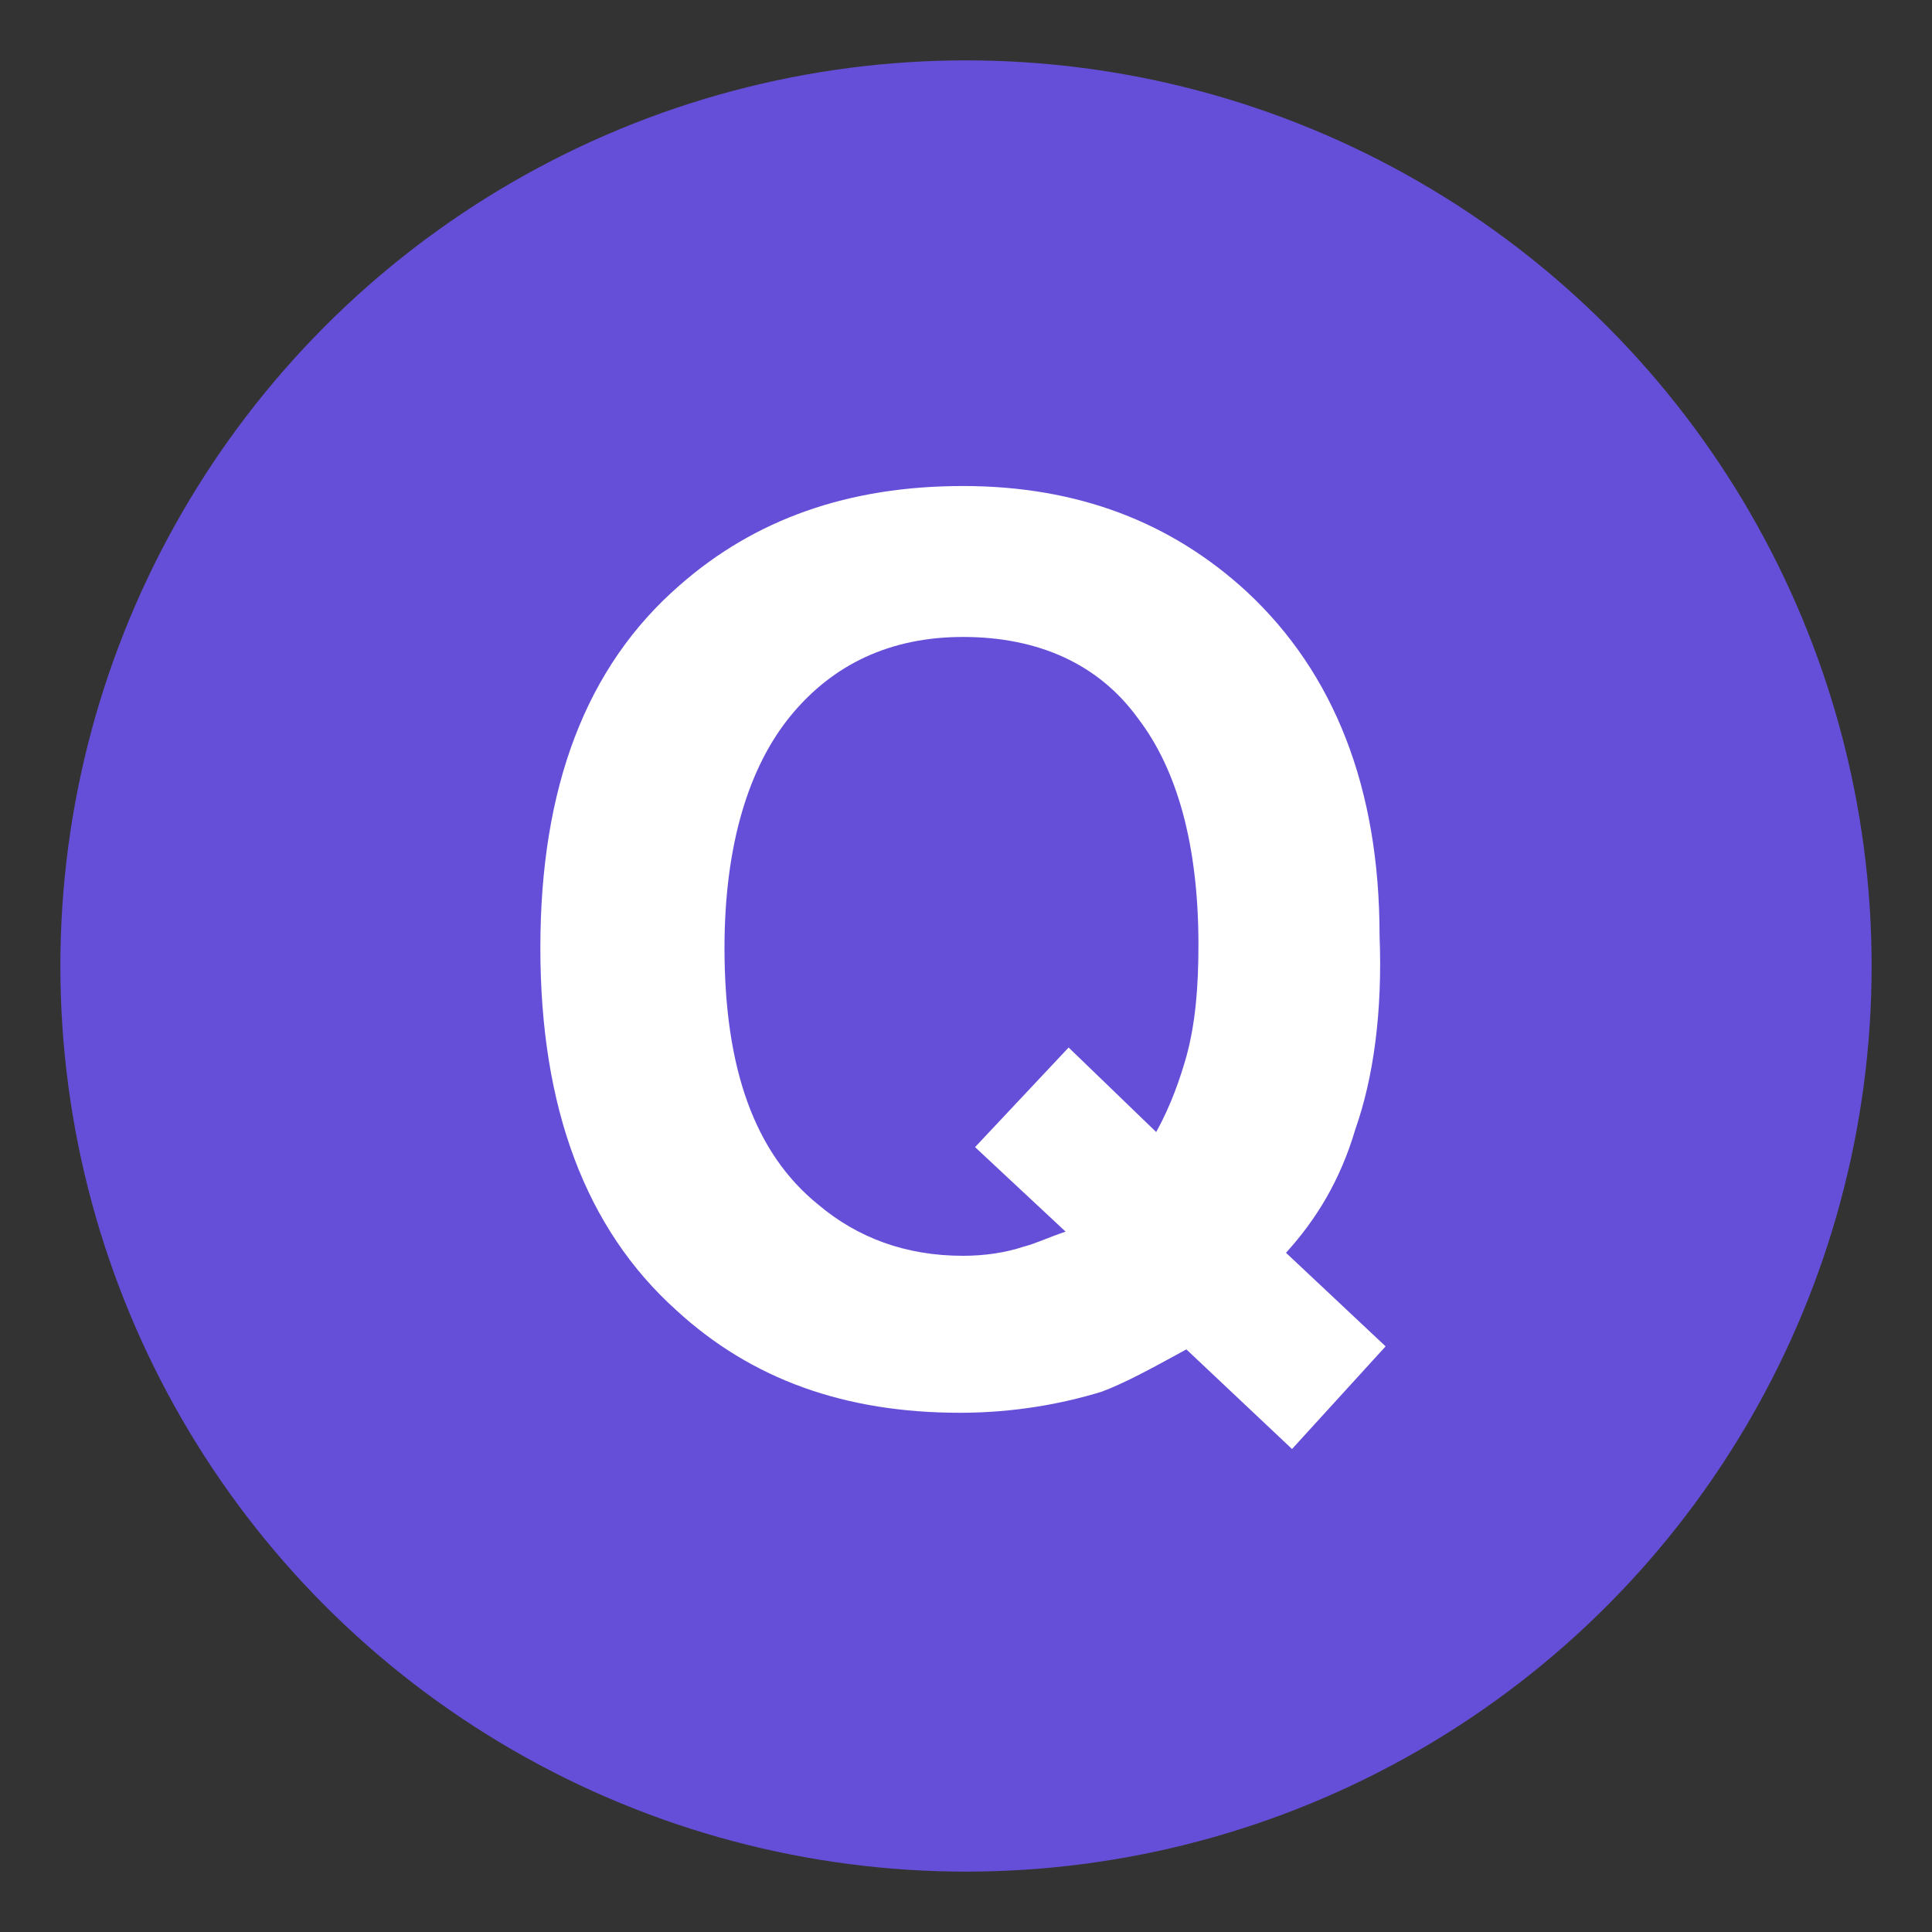 <!DOCTYPE svg PUBLIC "-//W3C//DTD SVG 1.1//EN" "http://www.w3.org/Graphics/SVG/1.1/DTD/svg11.dtd">
<!-- Uploaded to: SVG Repo, www.svgrepo.com, Transformed by: SVG Repo Mixer Tools -->
<svg width="800px" height="800px" viewBox="0 0 64 64" xmlns="http://www.w3.org/2000/svg" xmlns:xlink="http://www.w3.org/1999/xlink" aria-hidden="true" role="img" class="iconify iconify--emojione" preserveAspectRatio="xMidYMid meet" fill="#000000">
<rect x="0" y="0" width="64" height="64" fill="#333333" stroke="none"/>
<g id="SVGRepo_bgCarrier" stroke-width="0"/>
<g id="SVGRepo_tracerCarrier" stroke-linecap="round" stroke-linejoin="round"/>
<g id="SVGRepo_iconCarrier">
<circle cx="32" cy="32" r="30" fill="#664fd8"/>
<path d="M44.9 37.4c-.5 1.7-1.3 3-2.3 4.1l3.3 3.1l-3.1 3.4l-3.5-3.3c-1.1.6-2 1.1-2.8 1.4c-1.3.4-2.9.7-4.7.7c-3.8 0-6.9-1.1-9.4-3.4c-3-2.7-4.5-6.7-4.5-12s1.5-9.3 4.6-12c2.5-2.2 5.6-3.3 9.4-3.3c3.8 0 6.9 1.2 9.4 3.5c2.9 2.7 4.4 6.5 4.4 11.4c.1 2.5-.2 4.7-.8 6.4m-11 3.9c.4-.1.8-.3 1.4-.5l-3-2.8l3.1-3.3l2.9 2.8c.5-.9.8-1.8 1-2.5c.3-1.1.4-2.3.4-3.7c0-3.3-.7-5.8-2-7.5c-1.3-1.8-3.3-2.7-5.8-2.7c-2.4 0-4.3.9-5.7 2.6c-1.4 1.7-2.2 4.3-2.2 7.7c0 4 1 6.8 3.1 8.5c1.3 1.1 2.9 1.7 4.8 1.7c.7 0 1.4-.1 2-.3" fill="#ffffff"/>
</g>
</svg>